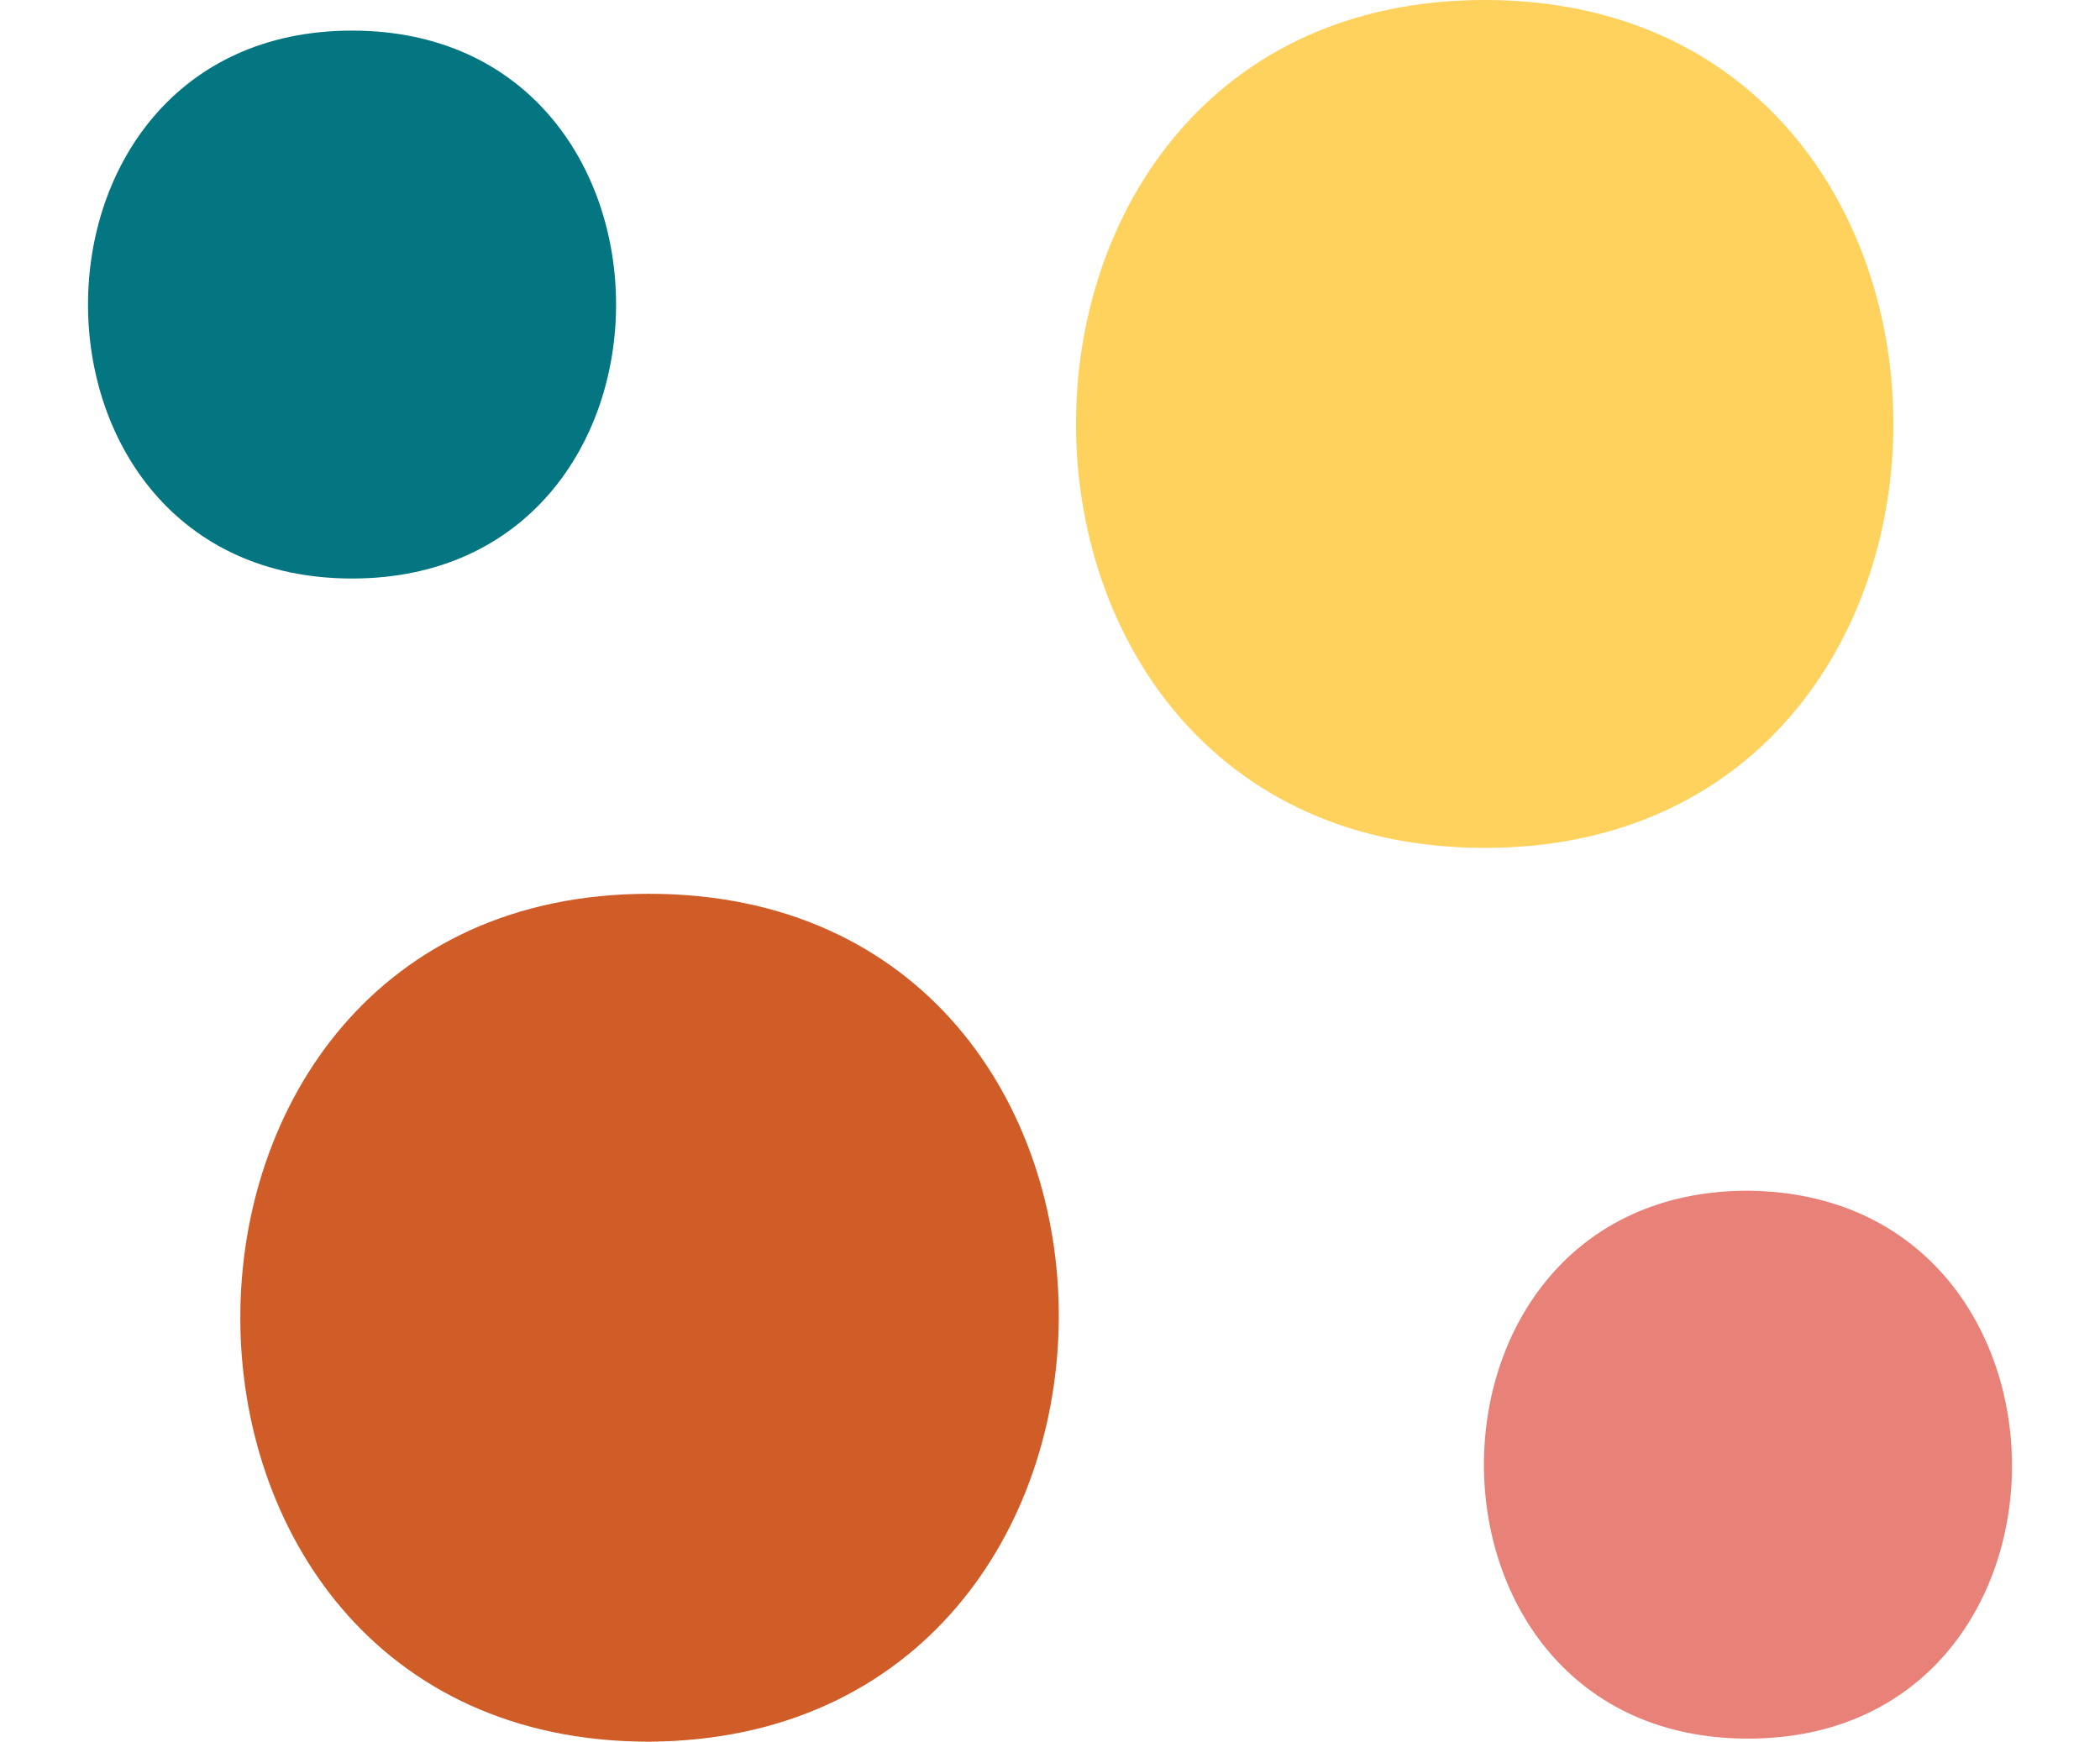 <?xml version="1.0" encoding="UTF-8"?><svg xmlns="http://www.w3.org/2000/svg" xmlns:xlink="http://www.w3.org/1999/xlink" height="56.9" preserveAspectRatio="xMidYMid meet" version="1.0" viewBox="-2.9 0.0 68.6 56.9" width="68.6" zoomAndPan="magnify"><g><g id="change1_1"><path d="M8.6,18.9C-2.9,18.9-2.9,1,8.6,1C20.1,1,20.1,18.9,8.6,18.9z" fill="#037682"/></g><g id="change2_1"><path d="M54.2,56.8c-11.5,0-11.5-17.9,0-17.9C65.7,39,65.7,56.8,54.2,56.8z" fill="#E88177"/></g><g id="change3_1"><path d="M18.3,29.2c-17.8,0-17.8,27.7,0,27.7C36.1,56.8,36.2,29.2,18.3,29.2z" fill="#D05C28"/></g><g id="change4_1"><path d="M45.6,0c-17.8,0-17.8,27.7,0,27.7C63.4,27.7,63.4,0,45.6,0z" fill="#FFD25E"/></g></g></svg>